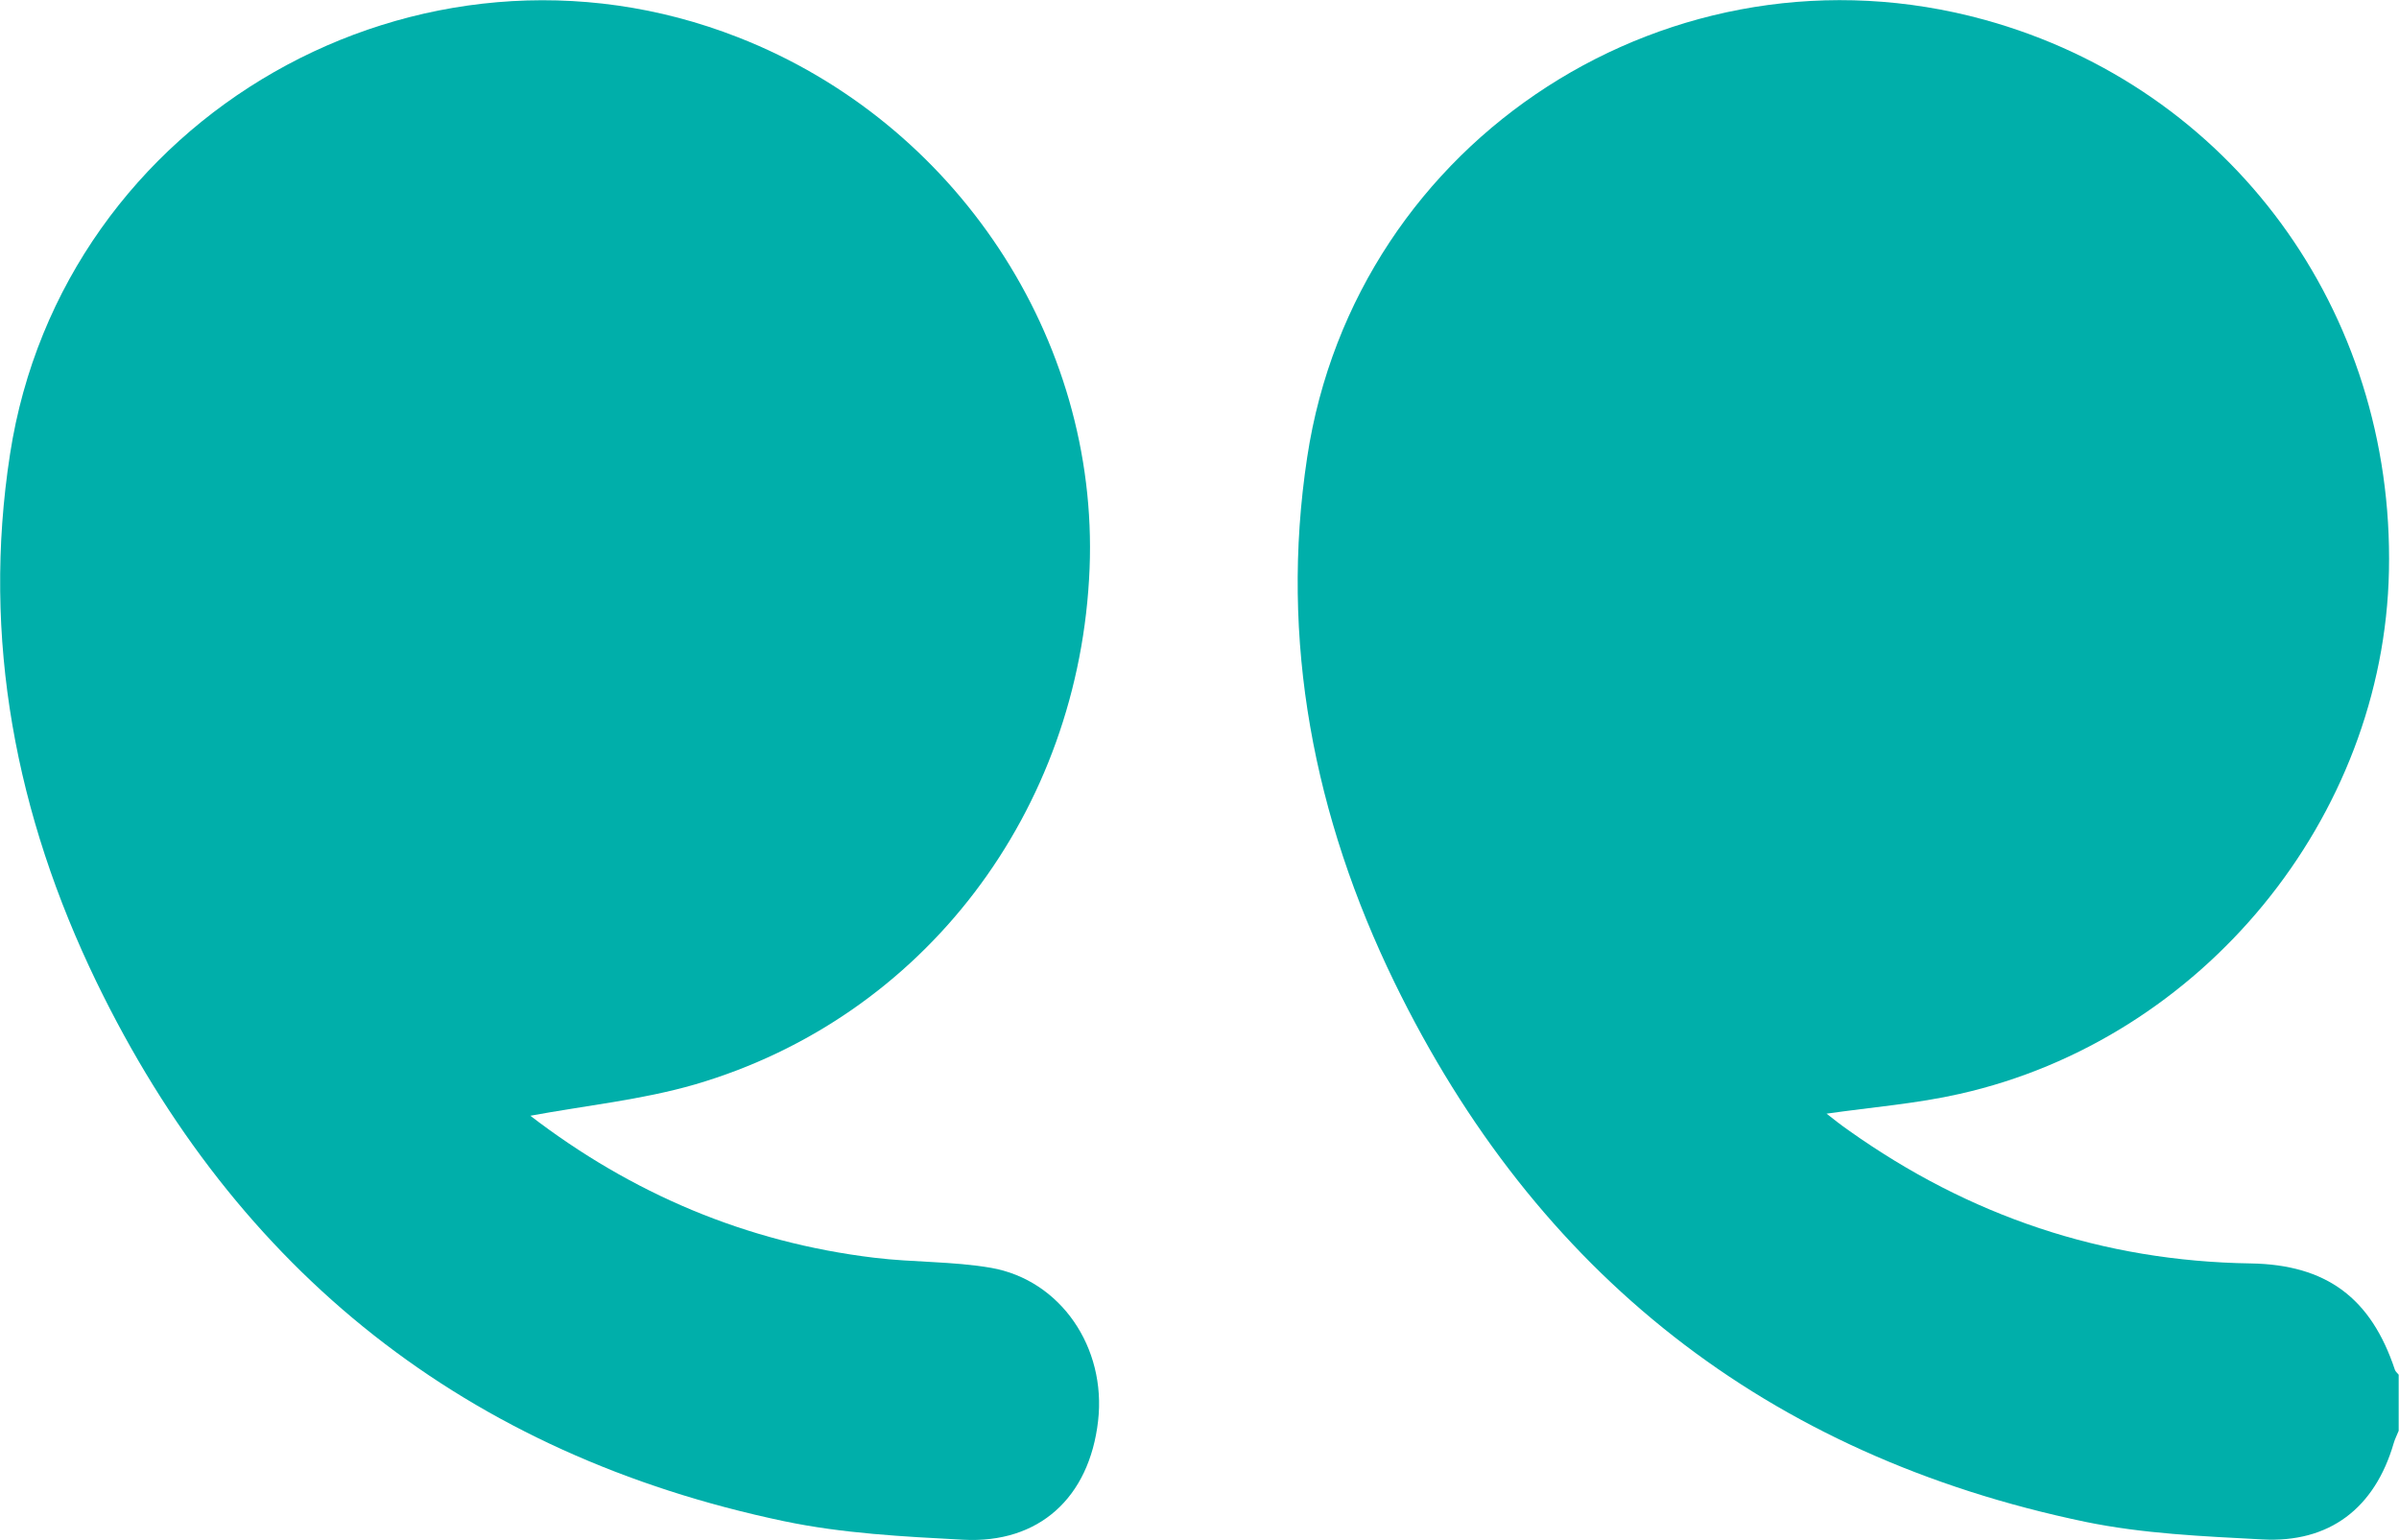 <?xml version="1.0" encoding="UTF-8"?><svg id="Layer_2" xmlns="http://www.w3.org/2000/svg" viewBox="0 0 76.4 49.05"><defs><style>.cls-1{fill:#00afaa;stroke-width:0px;}</style></defs><g id="Layer_1-2"><path class="cls-1" d="m76.4,43.8c-.04-.06-.11-.11-.13-.17-.76-2.29-2.18-3.35-4.59-3.39-4.72-.07-8.97-1.51-12.81-4.24-.23-.16-.46-.34-.7-.53,1.47-.21,2.88-.32,4.24-.63,7.74-1.74,13.51-8.79,13.67-16.66.17-8.29-5.05-15.39-12.88-17.55-9.91-2.73-20.03,3.76-21.57,13.93-.89,5.85.22,11.47,2.78,16.73,4.52,9.28,11.87,15.07,22,17.18,1.84.38,3.74.46,5.63.56,2.15.12,3.59-1,4.19-3.06.04-.14.11-.27.16-.4,0-.6,0-1.19,0-1.79Z"/><path class="cls-1" d="m16.87,35.54c1.78-.33,3.57-.51,5.26-1,7.29-2.13,12.26-8.69,12.57-16.44.29-7.32-4.26-14.2-11.19-16.91C13.36-2.79,1.98,3.69.32,14.46c-.91,5.88.19,11.52,2.75,16.81,4.48,9.25,11.8,15.06,21.9,17.18,1.86.39,3.79.49,5.7.59,2.42.13,4.02-1.34,4.3-3.78.27-2.34-1.19-4.49-3.41-4.88-1.22-.21-2.48-.17-3.71-.32-4.09-.49-7.74-2.05-10.97-4.53Z"/></g></svg>